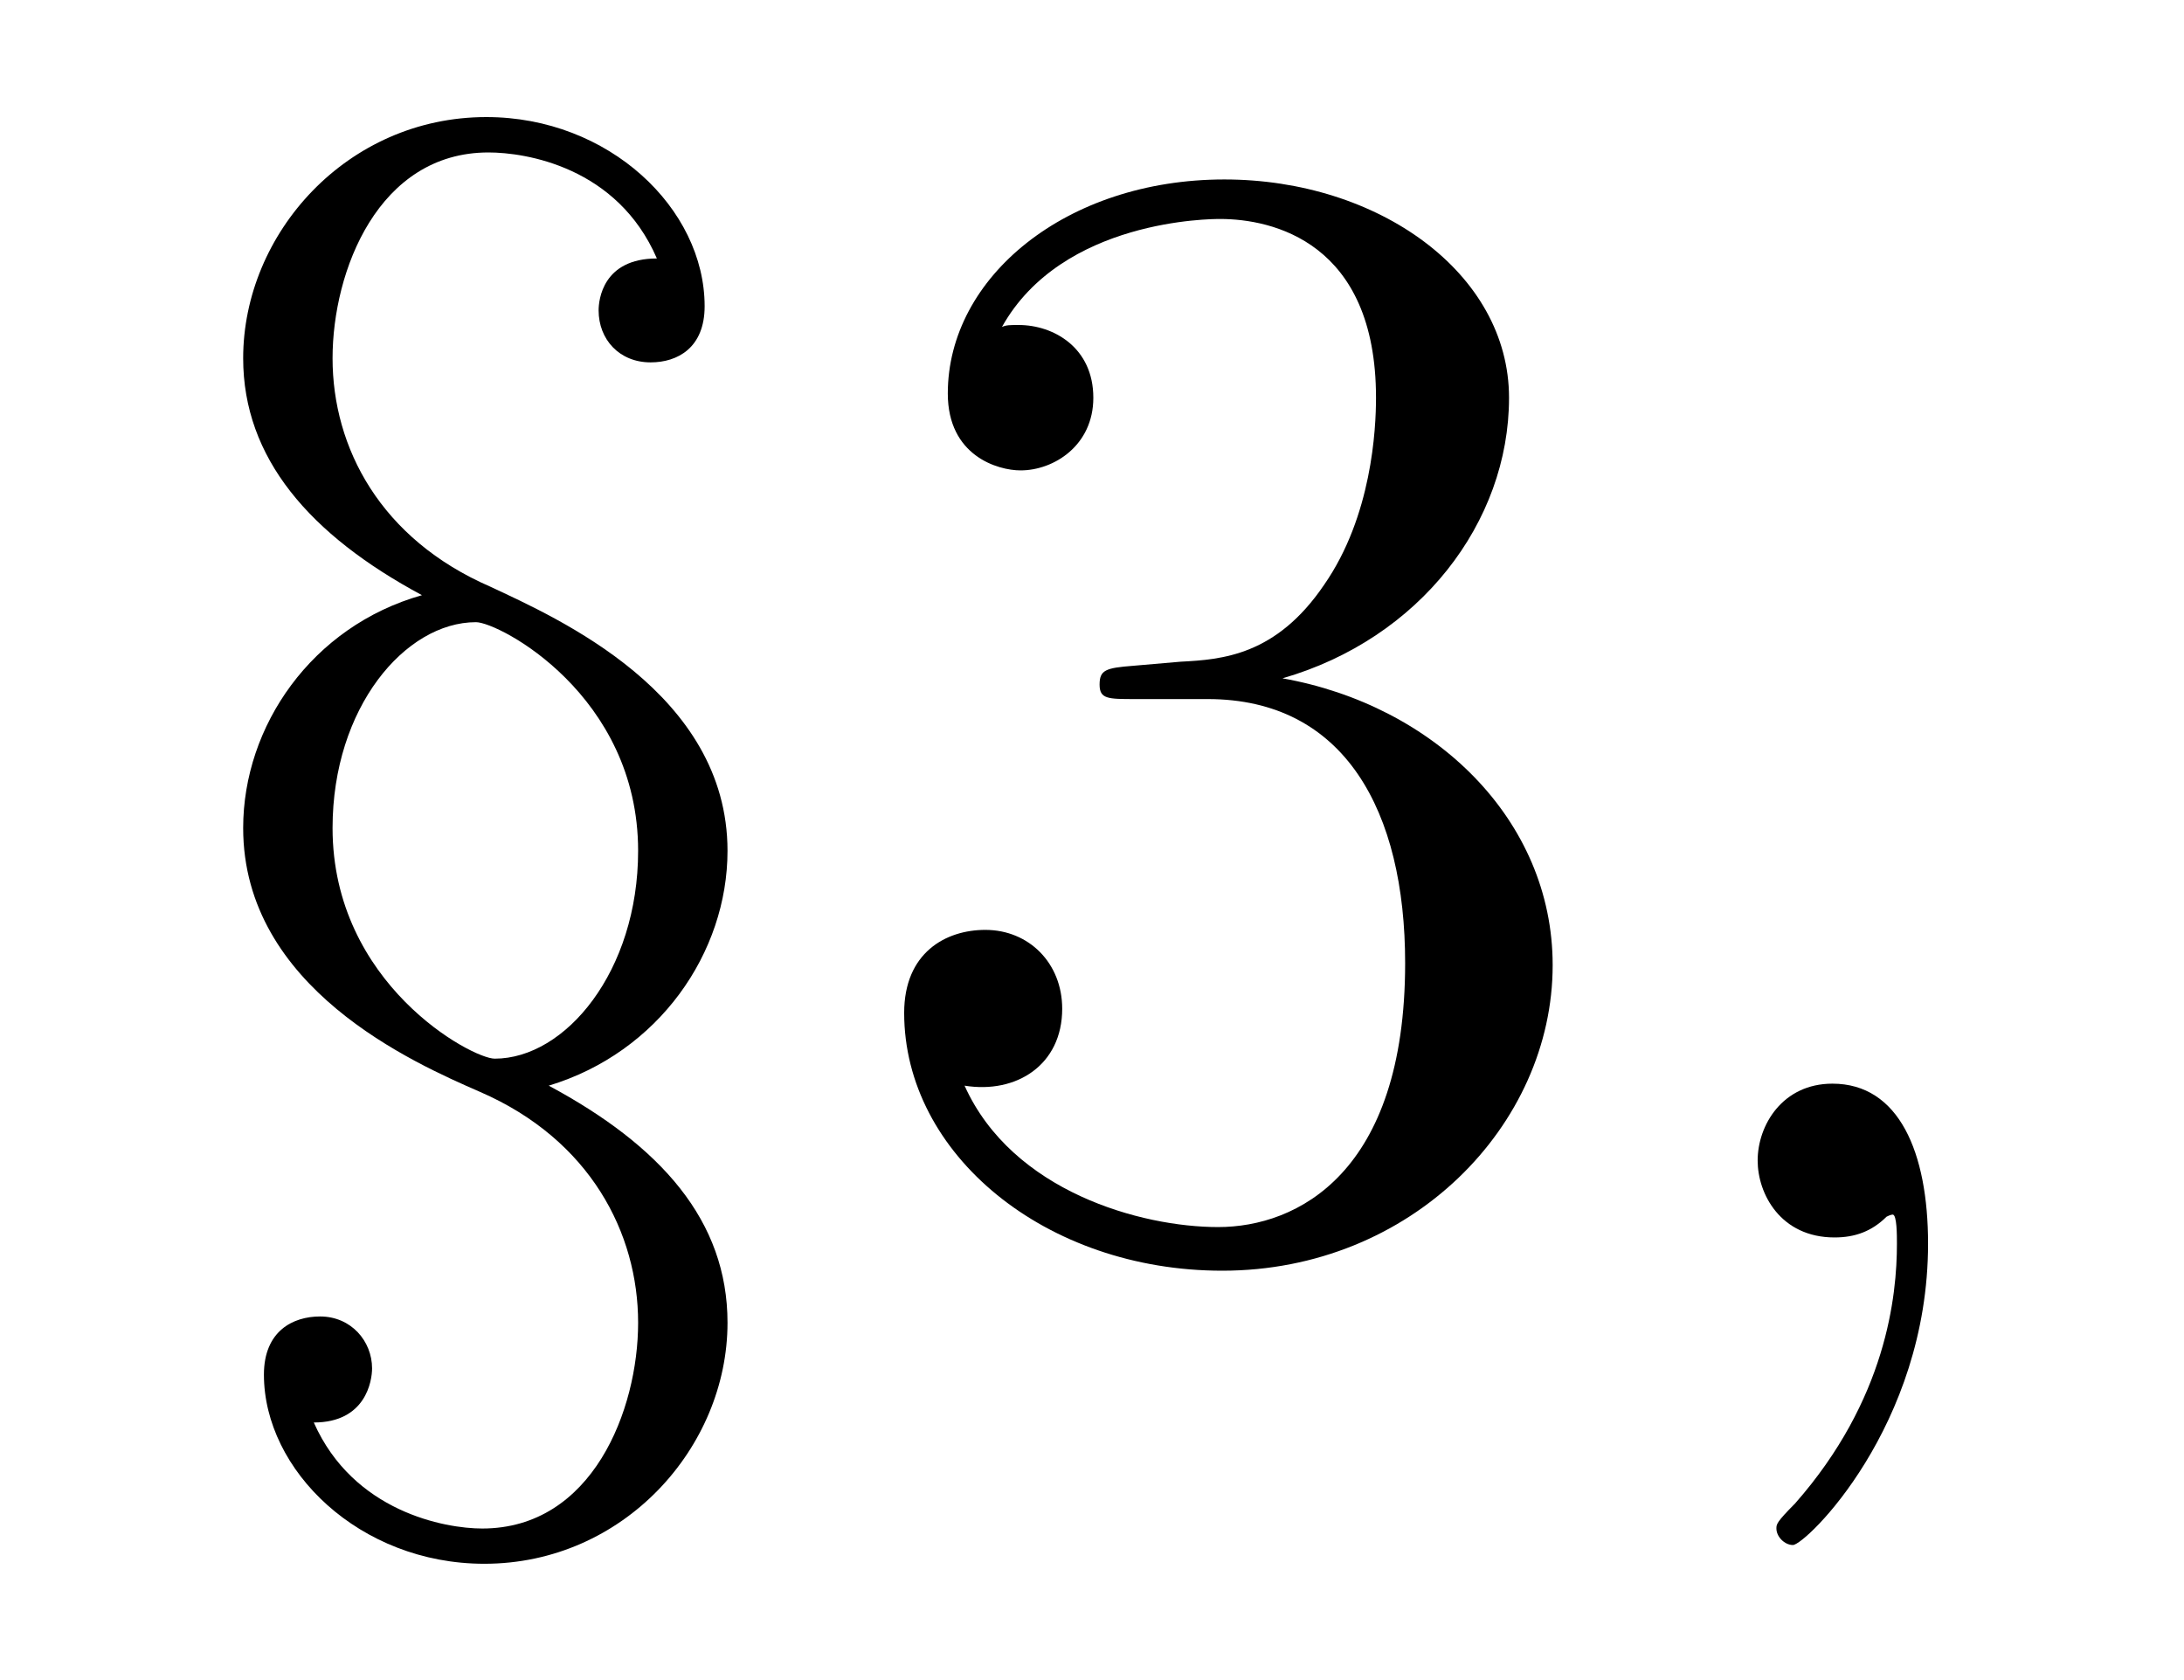 <?xml version="1.0" encoding="UTF-8"?>
<svg xmlns="http://www.w3.org/2000/svg" xmlns:xlink="http://www.w3.org/1999/xlink" viewBox="0 0 16.418 12.627" version="1.2">
<defs>
<g>
<symbol overflow="visible" id="glyph0-0">
<path style="stroke:none;" d=""/>
</symbol>
<symbol overflow="visible" id="glyph0-1">
<path style="stroke:none;" d="M 3.125 -1.141 C 3.953 -1.391 4.469 -2.141 4.469 -2.906 C 4.469 -4.094 3.188 -4.656 2.688 -4.891 C 1.859 -5.25 1.5 -5.938 1.5 -6.609 C 1.5 -7.266 1.844 -8.156 2.672 -8.156 C 2.953 -8.156 3.641 -8.047 3.938 -7.359 C 3.531 -7.359 3.5 -7.047 3.5 -6.969 C 3.5 -6.75 3.656 -6.578 3.891 -6.578 C 4.094 -6.578 4.297 -6.688 4.297 -7 C 4.297 -7.734 3.578 -8.422 2.656 -8.422 C 1.609 -8.422 0.828 -7.547 0.828 -6.609 C 0.828 -5.859 1.328 -5.281 2.172 -4.828 C 1.344 -4.594 0.828 -3.844 0.828 -3.078 C 0.828 -1.875 2.109 -1.312 2.609 -1.094 C 3.438 -0.734 3.797 -0.031 3.797 0.641 C 3.797 1.297 3.453 2.188 2.625 2.188 C 2.344 2.188 1.656 2.062 1.359 1.391 C 1.75 1.391 1.797 1.078 1.797 0.984 C 1.797 0.781 1.641 0.594 1.406 0.594 C 1.203 0.594 0.984 0.703 0.984 1.031 C 0.984 1.75 1.703 2.453 2.641 2.453 C 3.688 2.453 4.469 1.578 4.469 0.641 C 4.469 -0.125 3.969 -0.688 3.125 -1.141 Z M 2.719 -1.344 C 2.547 -1.344 1.5 -1.906 1.5 -3.078 C 1.5 -3.984 2.047 -4.625 2.578 -4.625 C 2.75 -4.625 3.797 -4.078 3.797 -2.906 C 3.797 -2 3.25 -1.344 2.719 -1.344 Z M 2.719 -1.344 "/>
</symbol>
<symbol overflow="visible" id="glyph1-0">
<path style="stroke:none;" d=""/>
</symbol>
<symbol overflow="visible" id="glyph1-1">
<path style="stroke:none;" d="M 2.203 -4.297 C 2 -4.281 1.953 -4.266 1.953 -4.156 C 1.953 -4.047 2.016 -4.047 2.219 -4.047 L 2.766 -4.047 C 3.797 -4.047 4.25 -3.203 4.25 -2.062 C 4.25 -0.484 3.438 -0.078 2.844 -0.078 C 2.266 -0.078 1.297 -0.344 0.938 -1.141 C 1.328 -1.078 1.672 -1.297 1.672 -1.719 C 1.672 -2.062 1.422 -2.312 1.094 -2.312 C 0.797 -2.312 0.484 -2.141 0.484 -1.688 C 0.484 -0.625 1.547 0.25 2.875 0.25 C 4.297 0.25 5.359 -0.844 5.359 -2.047 C 5.359 -3.141 4.469 -4 3.328 -4.203 C 4.359 -4.5 5.031 -5.375 5.031 -6.312 C 5.031 -7.25 4.047 -7.953 2.891 -7.953 C 1.703 -7.953 0.812 -7.219 0.812 -6.344 C 0.812 -5.875 1.188 -5.766 1.359 -5.766 C 1.609 -5.766 1.906 -5.953 1.906 -6.312 C 1.906 -6.688 1.609 -6.859 1.344 -6.859 C 1.281 -6.859 1.25 -6.859 1.219 -6.844 C 1.672 -7.656 2.797 -7.656 2.859 -7.656 C 3.25 -7.656 4.031 -7.484 4.031 -6.312 C 4.031 -6.078 4 -5.422 3.641 -4.906 C 3.281 -4.375 2.875 -4.344 2.562 -4.328 Z M 2.203 -4.297 "/>
</symbol>
<symbol overflow="visible" id="glyph2-0">
<path style="stroke:none;" d=""/>
</symbol>
<symbol overflow="visible" id="glyph2-1">
<path style="stroke:none;" d="M 2.328 0.047 C 2.328 -0.641 2.109 -1.156 1.609 -1.156 C 1.234 -1.156 1.047 -0.844 1.047 -0.578 C 1.047 -0.328 1.219 0 1.625 0 C 1.781 0 1.906 -0.047 2.016 -0.156 C 2.047 -0.172 2.062 -0.172 2.062 -0.172 C 2.094 -0.172 2.094 -0.016 2.094 0.047 C 2.094 0.438 2.016 1.219 1.328 2 C 1.188 2.141 1.188 2.156 1.188 2.188 C 1.188 2.25 1.25 2.312 1.312 2.312 C 1.406 2.312 2.328 1.422 2.328 0.047 Z M 2.328 0.047 "/>
</symbol>
</g>
</defs>
<g id="surface1">
<g style="fill:rgb(0%,0%,0%);fill-opacity:1;">
  <use xlink:href="#glyph0-1" x="1" y="9.302"/>
</g>
<g style="fill:rgb(0%,0%,0%);fill-opacity:1;">
  <use xlink:href="#glyph1-1" x="6.313" y="9.302"/>
</g>
<g style="fill:rgb(0%,0%,0%);fill-opacity:1;">
  <use xlink:href="#glyph2-1" x="12.166" y="9.302"/>
</g>
</g>
</svg>
